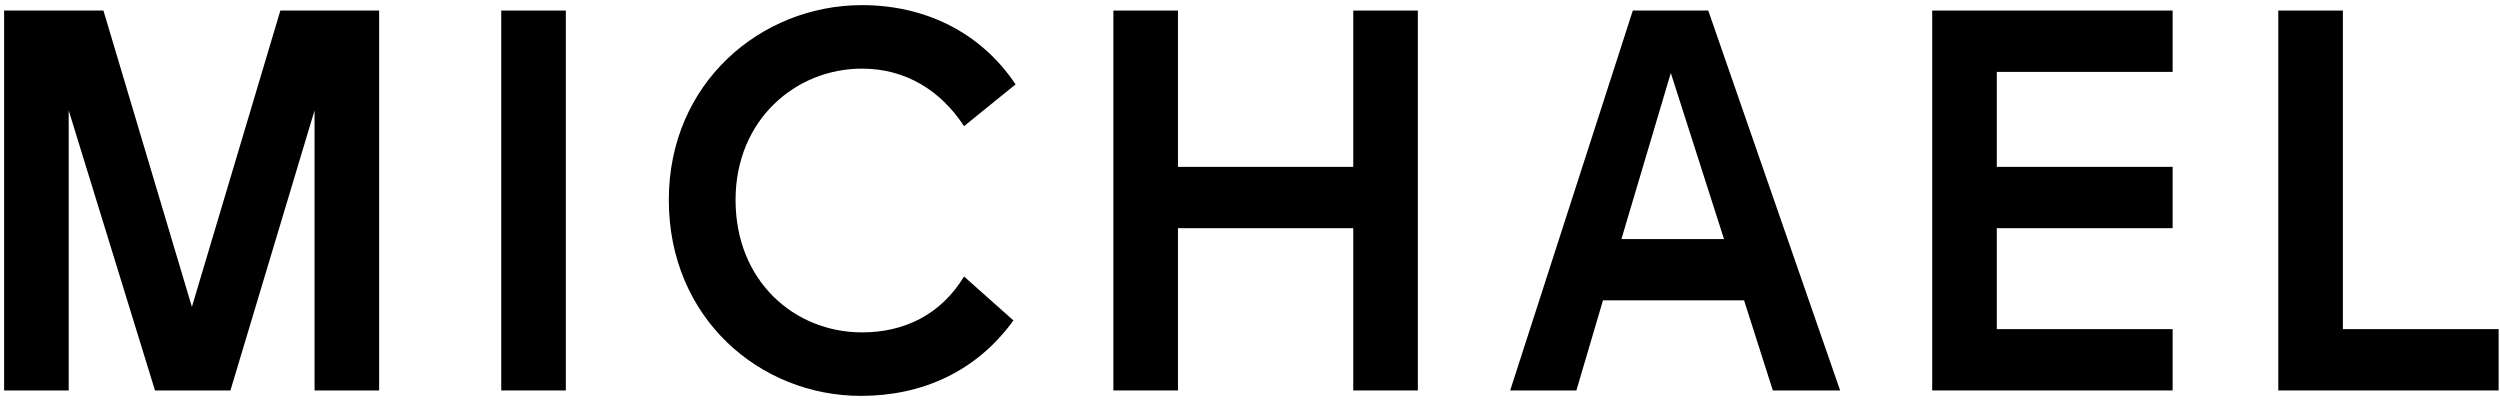 <?xml version="1.0" encoding="UTF-8"?> <svg xmlns="http://www.w3.org/2000/svg" width="281" height="45" viewBox="0 0 281 45" fill="none"> <path d="M0.463 43.887H7.722V12.411L17.421 43.887H25.9L35.355 12.411V43.887H42.614V1.187H31.512L21.569 34.493L11.626 1.187H0.463V43.887Z" fill="black"></path> <path d="M56.34 43.887H63.599V1.187H56.34V43.887Z" fill="black"></path> <path d="M96.768 44.497C103.661 44.497 109.761 41.752 113.909 36.018L108.358 31.077C105.735 35.408 101.587 37.36 96.89 37.36C89.326 37.36 82.677 31.626 82.677 22.476C82.677 13.448 89.448 7.714 96.89 7.714C101.77 7.714 105.735 10.154 108.358 14.18L114.153 9.483C110.188 3.566 103.905 0.577 96.89 0.577C85.544 0.577 75.174 9.3 75.174 22.476C75.174 35.774 85.422 44.497 96.768 44.497Z" fill="black"></path> <path d="M125.144 43.887H132.403V25.648H152.106V43.887H159.365V1.187H152.106V18.755H132.403V1.187H125.144V43.887Z" fill="black"></path> <path d="M169.743 43.887H177.185L180.174 33.761H196.034L199.267 43.887H206.831L192.008 1.187H183.529L169.743 43.887ZM182.248 26.868L187.799 8.202L193.777 26.868H182.248Z" fill="black"></path> <path d="M217.18 43.887H244.203V36.994H224.439V25.648H244.203V18.755H224.439V8.08H244.203V1.187H217.18V43.887Z" fill="black"></path> <path d="M256.08 43.887H280.846V36.994H263.339V1.187H256.08V43.887Z" fill="black"></path> </svg> 